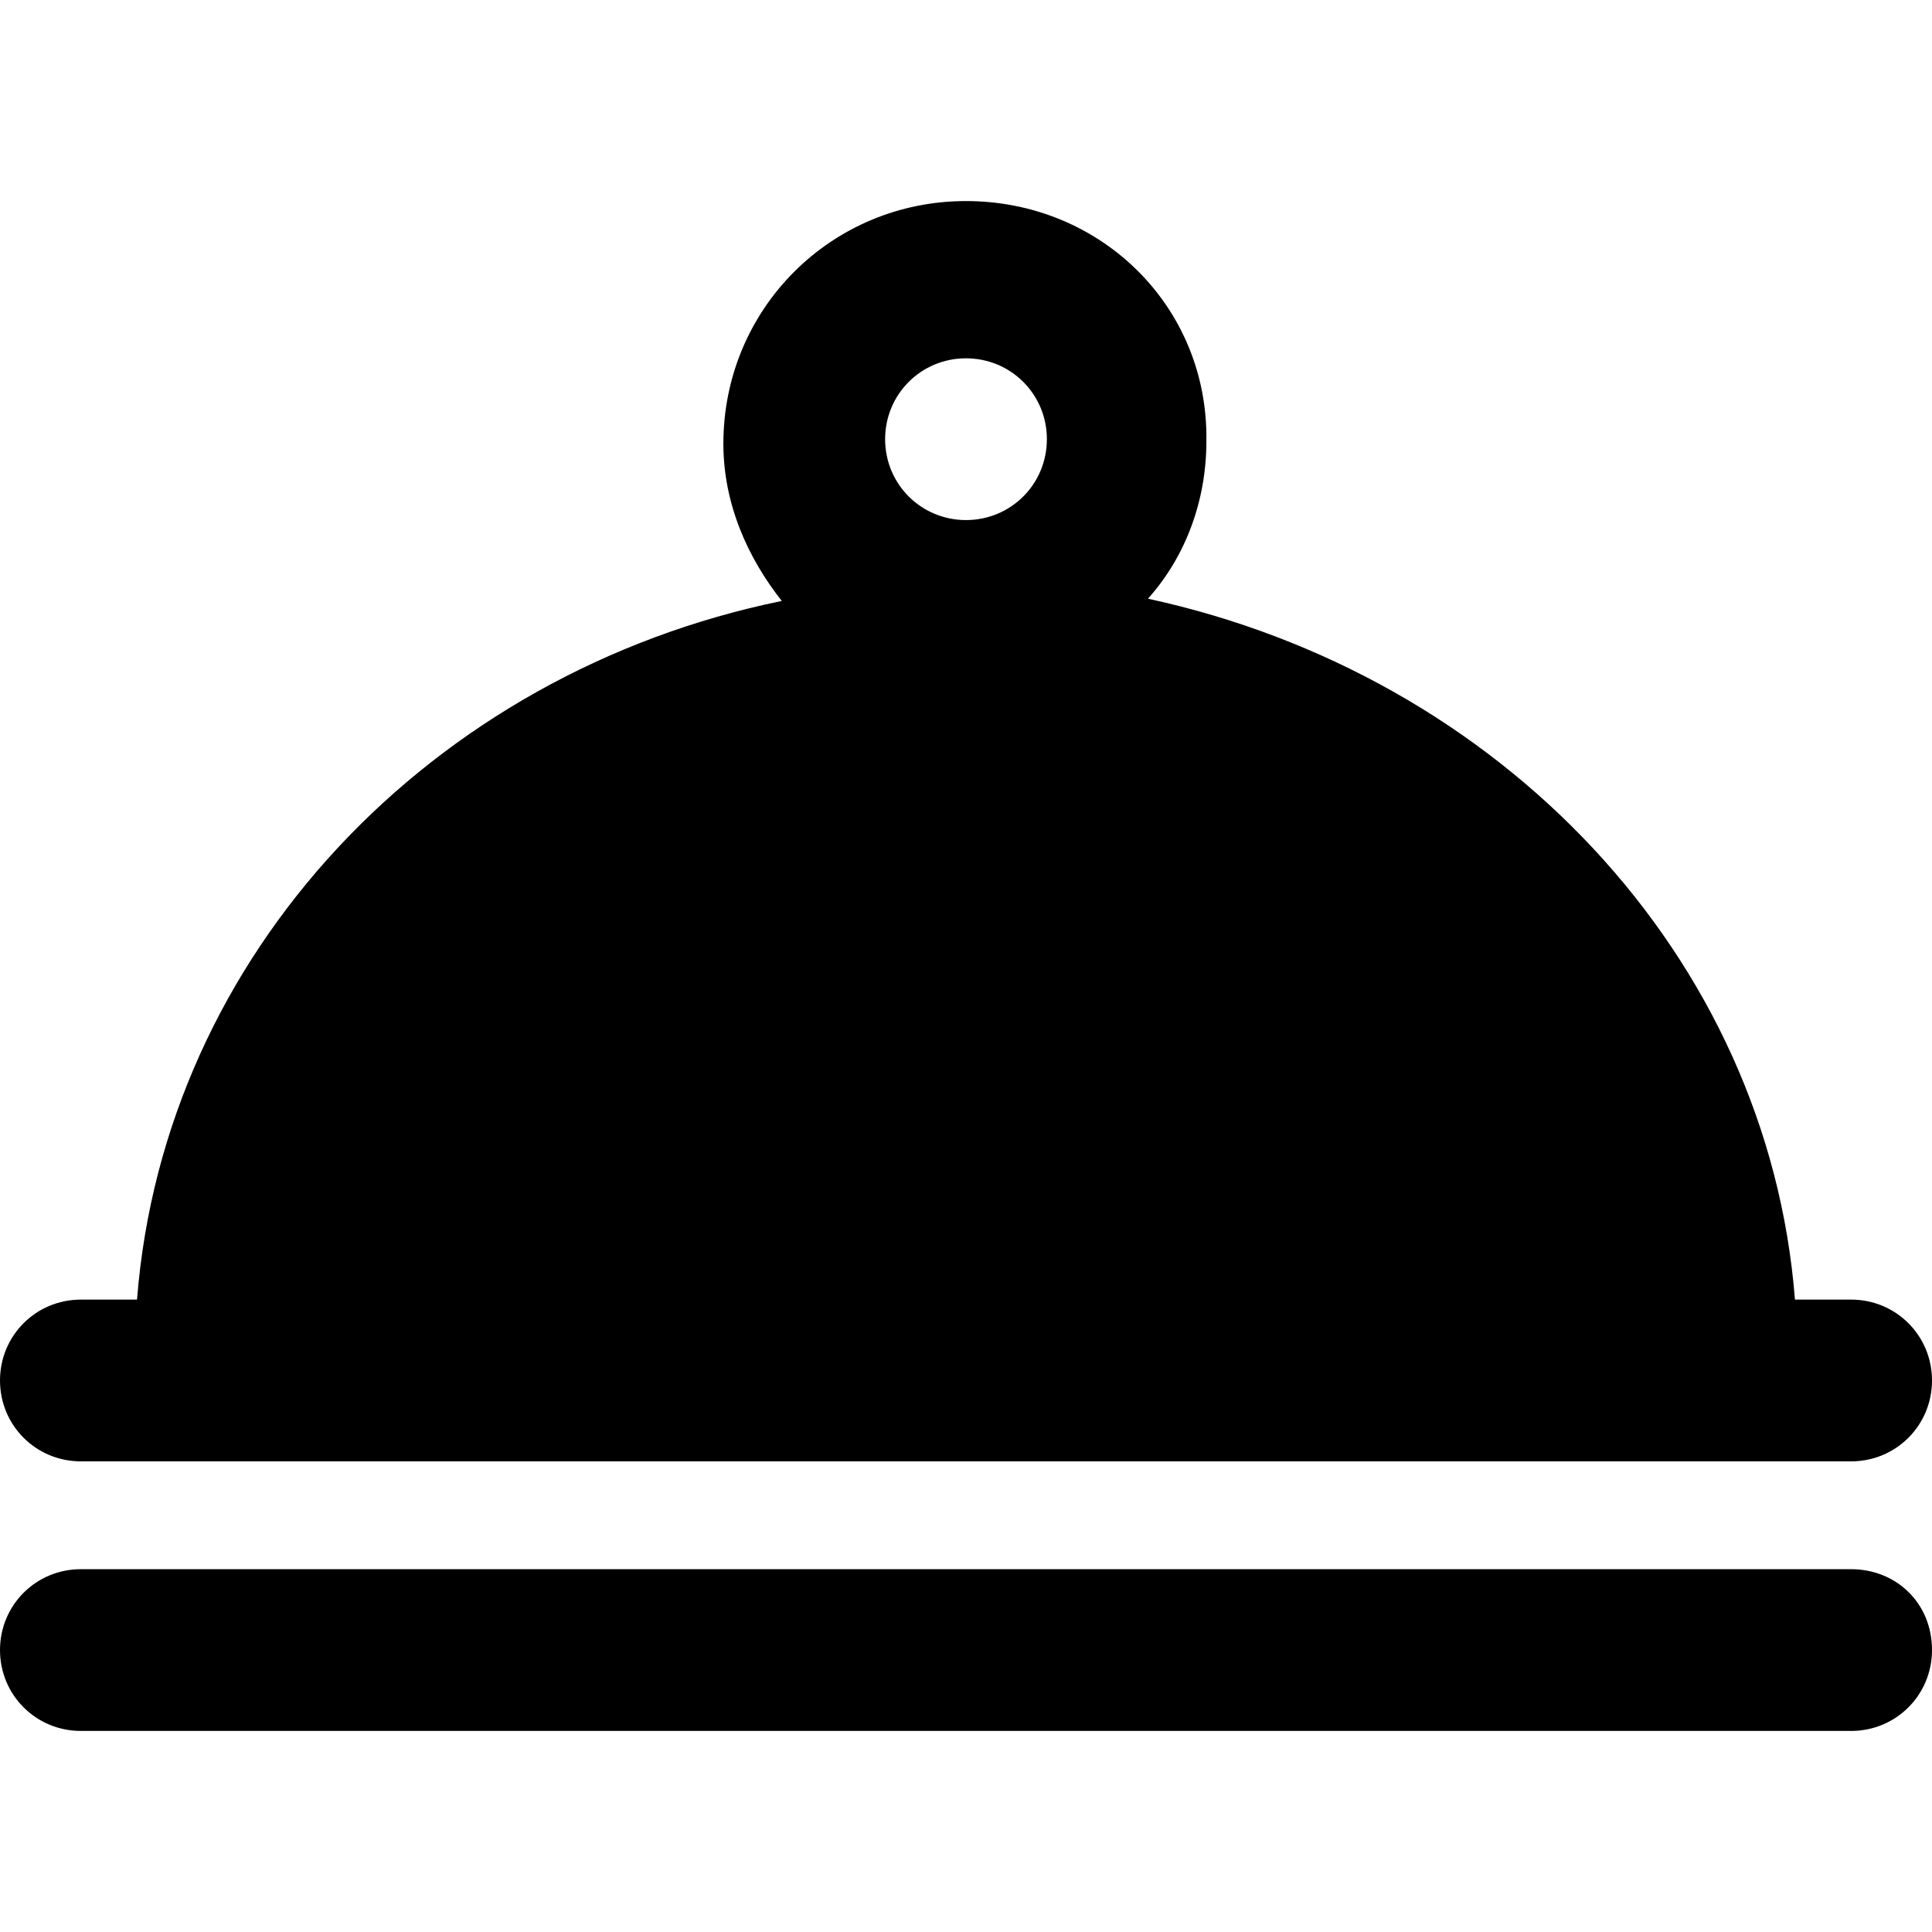 <?xml version="1.0" encoding="iso-8859-1"?>
<!-- Generator: Adobe Illustrator 19.0.0, SVG Export Plug-In . SVG Version: 6.00 Build 0)  -->
<svg version="1.1" id="Capa_1" xmlns="http://www.w3.org/2000/svg" xmlns:xlink="http://www.w3.org/1999/xlink" x="0px" y="0px"
	 viewBox="0 0 440.32 440.32" style="enable-background:new 0 0 440.32 440.32;" xml:space="preserve">
<g>
	<g>
		<path d="M421.888,296.192h-12.8c-6.144-78.336-67.072-142.336-147.456-159.744c8.704-9.728,13.312-22.528,13.312-35.84
			c0.512-30.72-24.064-54.784-54.784-54.784c-30.72,0-55.296,24.576-55.296,55.296c0,13.824,5.632,26.112,13.312,35.84
			c-79.872,16.384-140.8,80.384-146.944,159.232h-12.8C8.192,296.192,0,304.384,0,314.624c0,10.24,8.192,18.432,18.432,18.432
			h403.456c10.24,0,18.432-8.192,18.432-18.432C440.32,304.384,432.128,296.192,421.888,296.192z M220.16,118.528
			c-10.24,0-18.432-8.192-18.432-18.432s8.192-18.432,18.432-18.432s18.432,8.192,18.432,18.432S230.4,118.528,220.16,118.528z"/>
	</g>
</g>
<g>
	<g>
		<path d="M421.888,357.632H18.432C8.192,357.632,0,365.824,0,376.064s8.192,18.432,18.432,18.432h403.456
			c10.24,0,18.432-8.192,18.432-18.432C440.32,365.312,432.128,357.632,421.888,357.632z"/>
	</g>
</g>
<g>
</g>
<g>
</g>
<g>
</g>
<g>
</g>
<g>
</g>
<g>
</g>
<g>
</g>
<g>
</g>
<g>
</g>
<g>
</g>
<g>
</g>
<g>
</g>
<g>
</g>
<g>
</g>
<g>
</g>
</svg>
